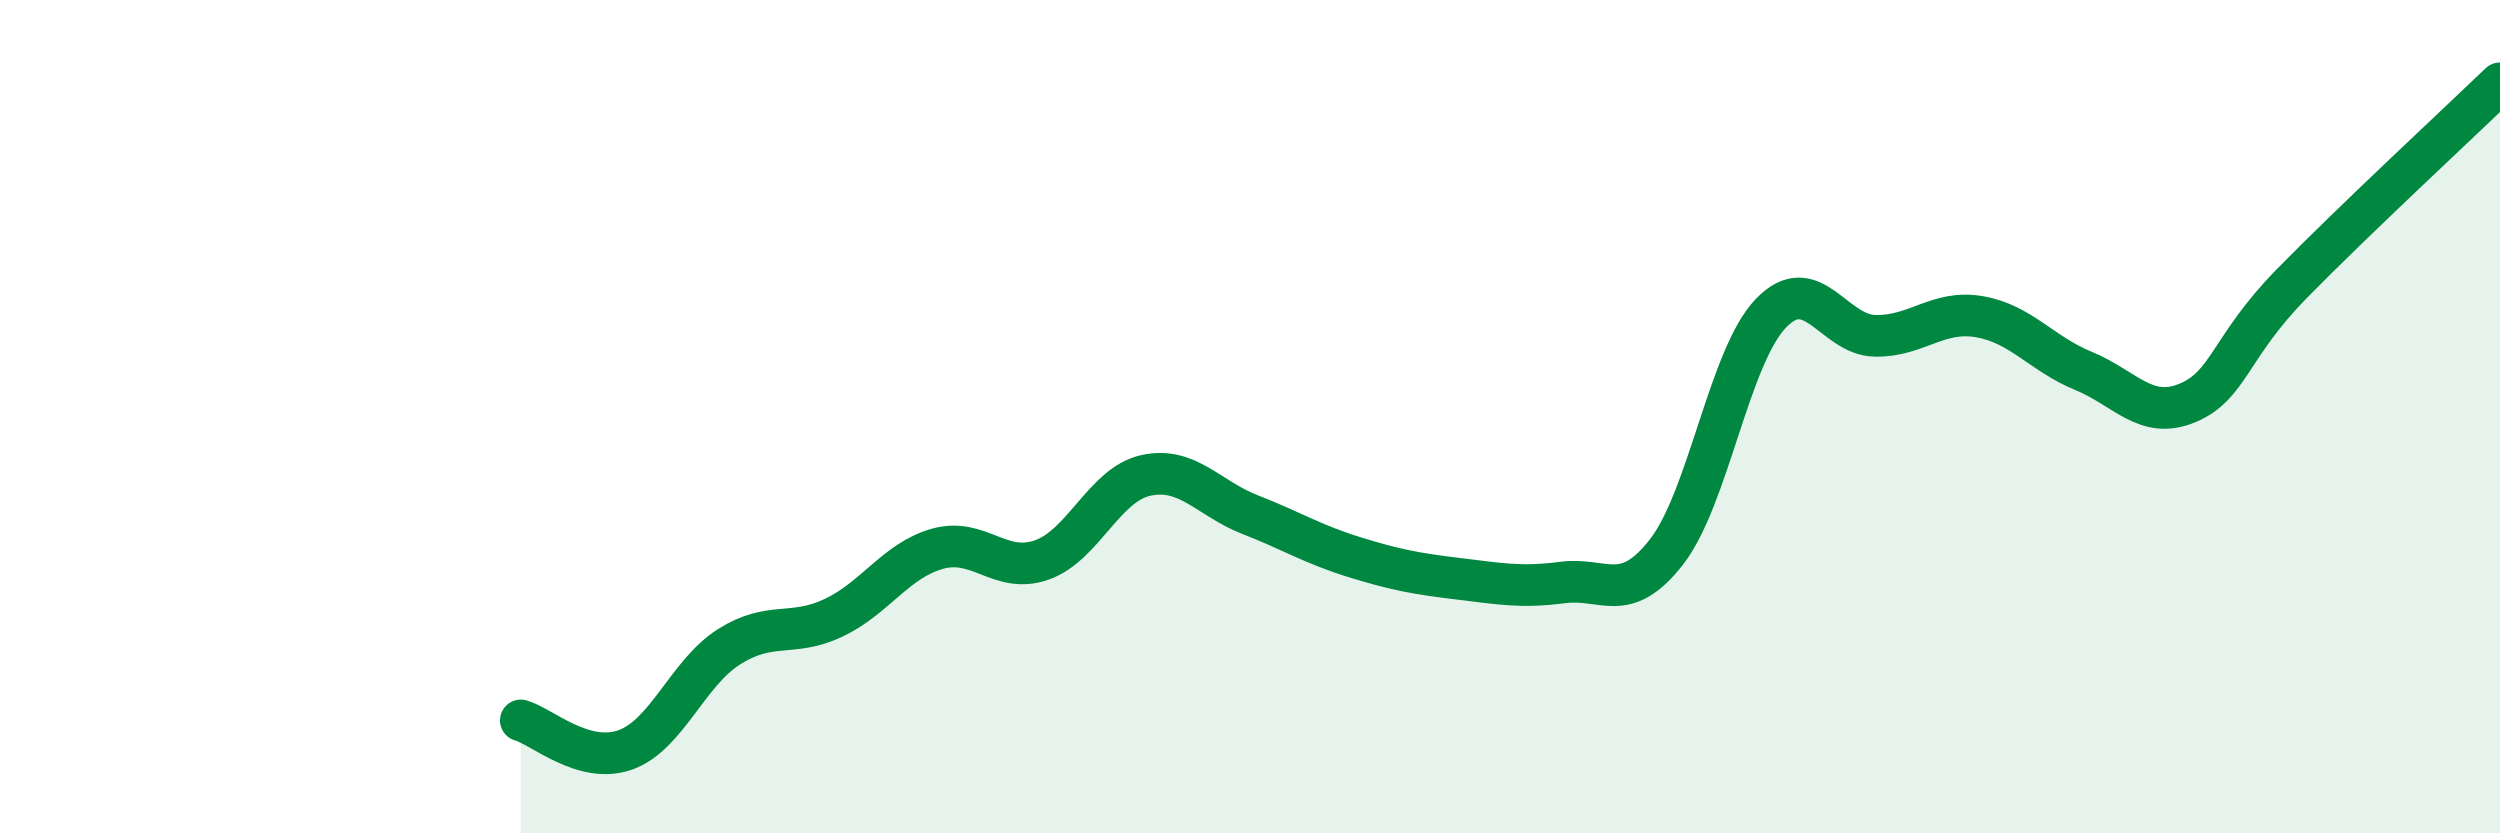 
    <svg width="60" height="20" viewBox="0 0 60 20" xmlns="http://www.w3.org/2000/svg">
      <path
        d="M 12.5,17.29 C 13,17.43 14,18.35 15,18 C 16,17.65 16.5,16.15 17.5,15.52 C 18.5,14.89 19,15.3 20,14.83 C 21,14.36 21.5,13.45 22.5,13.17 C 23.5,12.89 24,13.79 25,13.44 C 26,13.09 26.5,11.63 27.5,11.41 C 28.5,11.19 29,11.96 30,12.35 C 31,12.74 31.5,13.06 32.5,13.37 C 33.5,13.68 34,13.77 35,13.89 C 36,14.01 36.5,14.11 37.5,13.98 C 38.5,13.85 39,14.53 40,13.24 C 41,11.95 41.5,8.56 42.5,7.52 C 43.5,6.48 44,8.04 45,8.06 C 46,8.08 46.5,7.43 47.5,7.6 C 48.5,7.77 49,8.49 50,8.9 C 51,9.31 51.5,10.09 52.5,9.67 C 53.5,9.25 53.5,8.34 55,6.81 C 56.5,5.28 59,2.96 60,2L60 20L12.5 20Z"
        fill="#008740"
        opacity="0.1"
        stroke-linecap="round"
        stroke-linejoin="round"
      />
      <path
        d="M 12.5,17.29 C 13,17.43 14,18.35 15,18 C 16,17.65 16.5,16.15 17.5,15.52 C 18.5,14.89 19,15.3 20,14.83 C 21,14.36 21.5,13.45 22.5,13.17 C 23.5,12.89 24,13.79 25,13.44 C 26,13.09 26.5,11.63 27.5,11.41 C 28.5,11.19 29,11.96 30,12.35 C 31,12.74 31.5,13.06 32.5,13.37 C 33.5,13.68 34,13.77 35,13.89 C 36,14.01 36.5,14.11 37.5,13.98 C 38.5,13.85 39,14.53 40,13.24 C 41,11.95 41.5,8.56 42.5,7.52 C 43.5,6.48 44,8.04 45,8.06 C 46,8.08 46.5,7.43 47.5,7.6 C 48.5,7.77 49,8.49 50,8.9 C 51,9.31 51.5,10.09 52.5,9.67 C 53.5,9.25 53.5,8.34 55,6.81 C 56.5,5.28 59,2.96 60,2"
        stroke="#008740"
        stroke-width="1"
        fill="none"
        stroke-linecap="round"
        stroke-linejoin="round"
      />
    </svg>
  